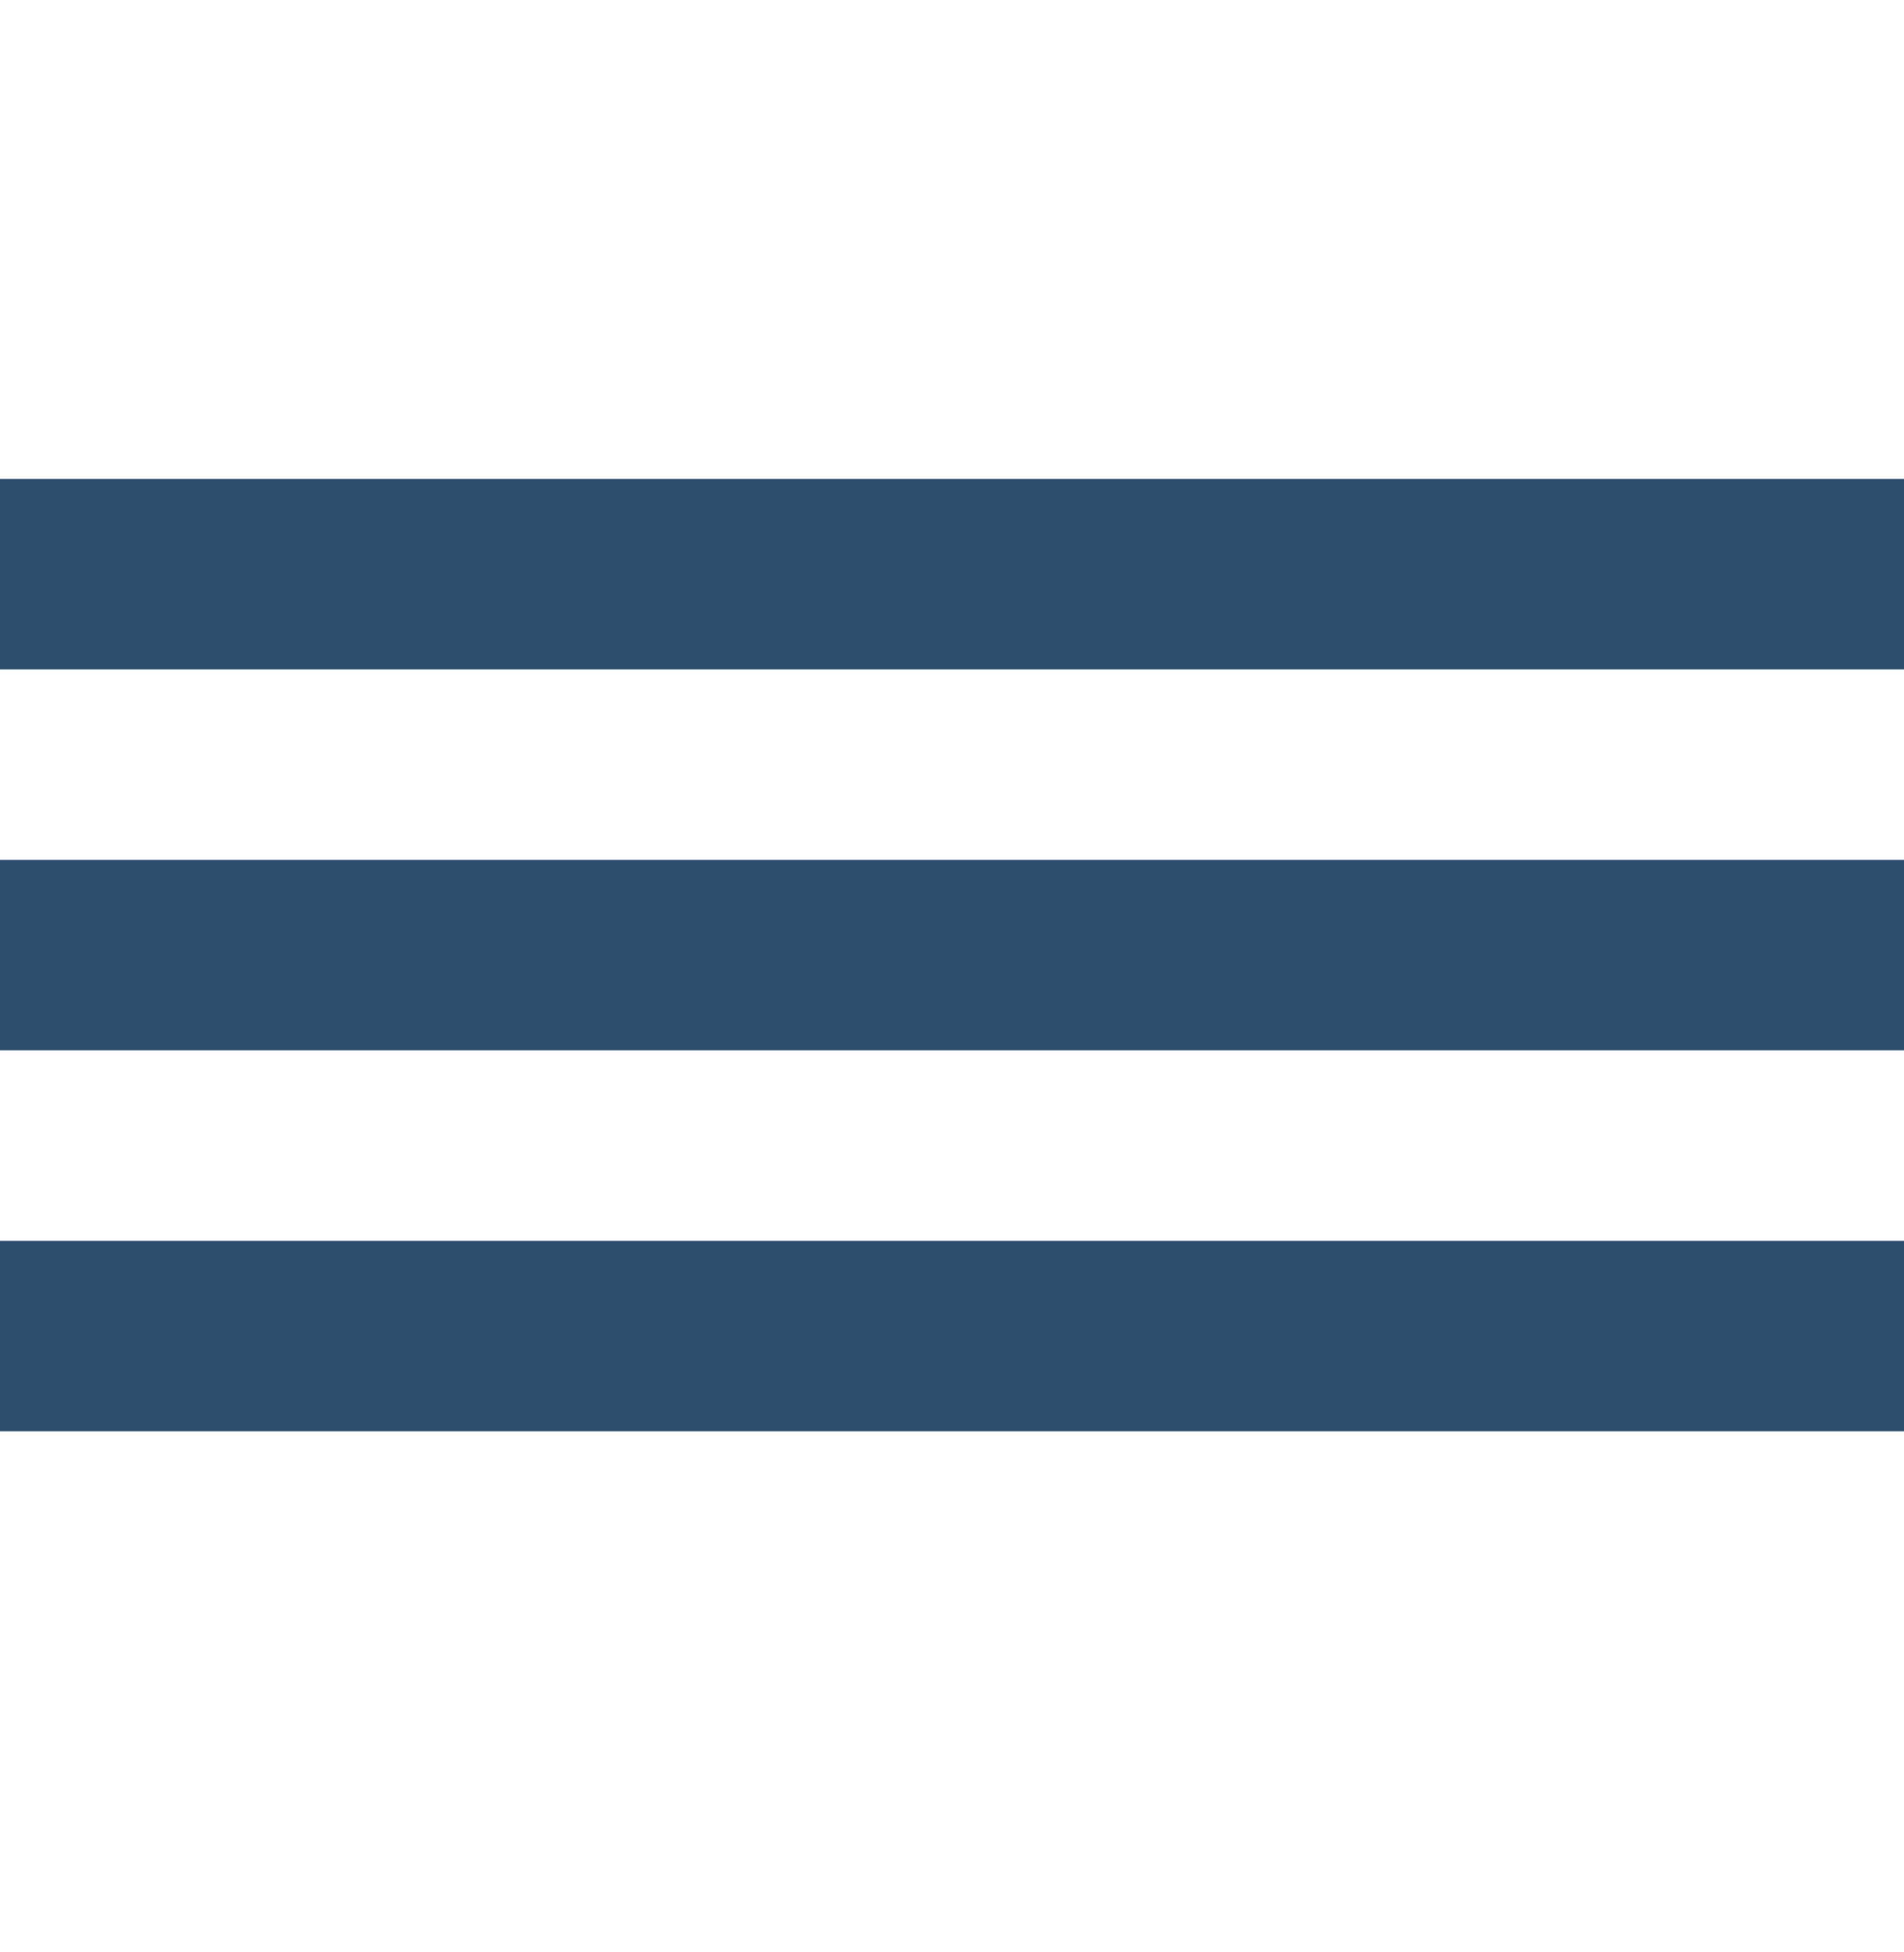 <svg width="40" height="41" viewBox="0 0 40 41" fill="none" xmlns="http://www.w3.org/2000/svg">
<rect y="10.057" width="40" height="4" fill="#2E5070"/>
<rect y="18.057" width="40" height="4" fill="#2E5070"/>
<rect y="26.057" width="40" height="4" fill="#2E5070"/>
</svg>
